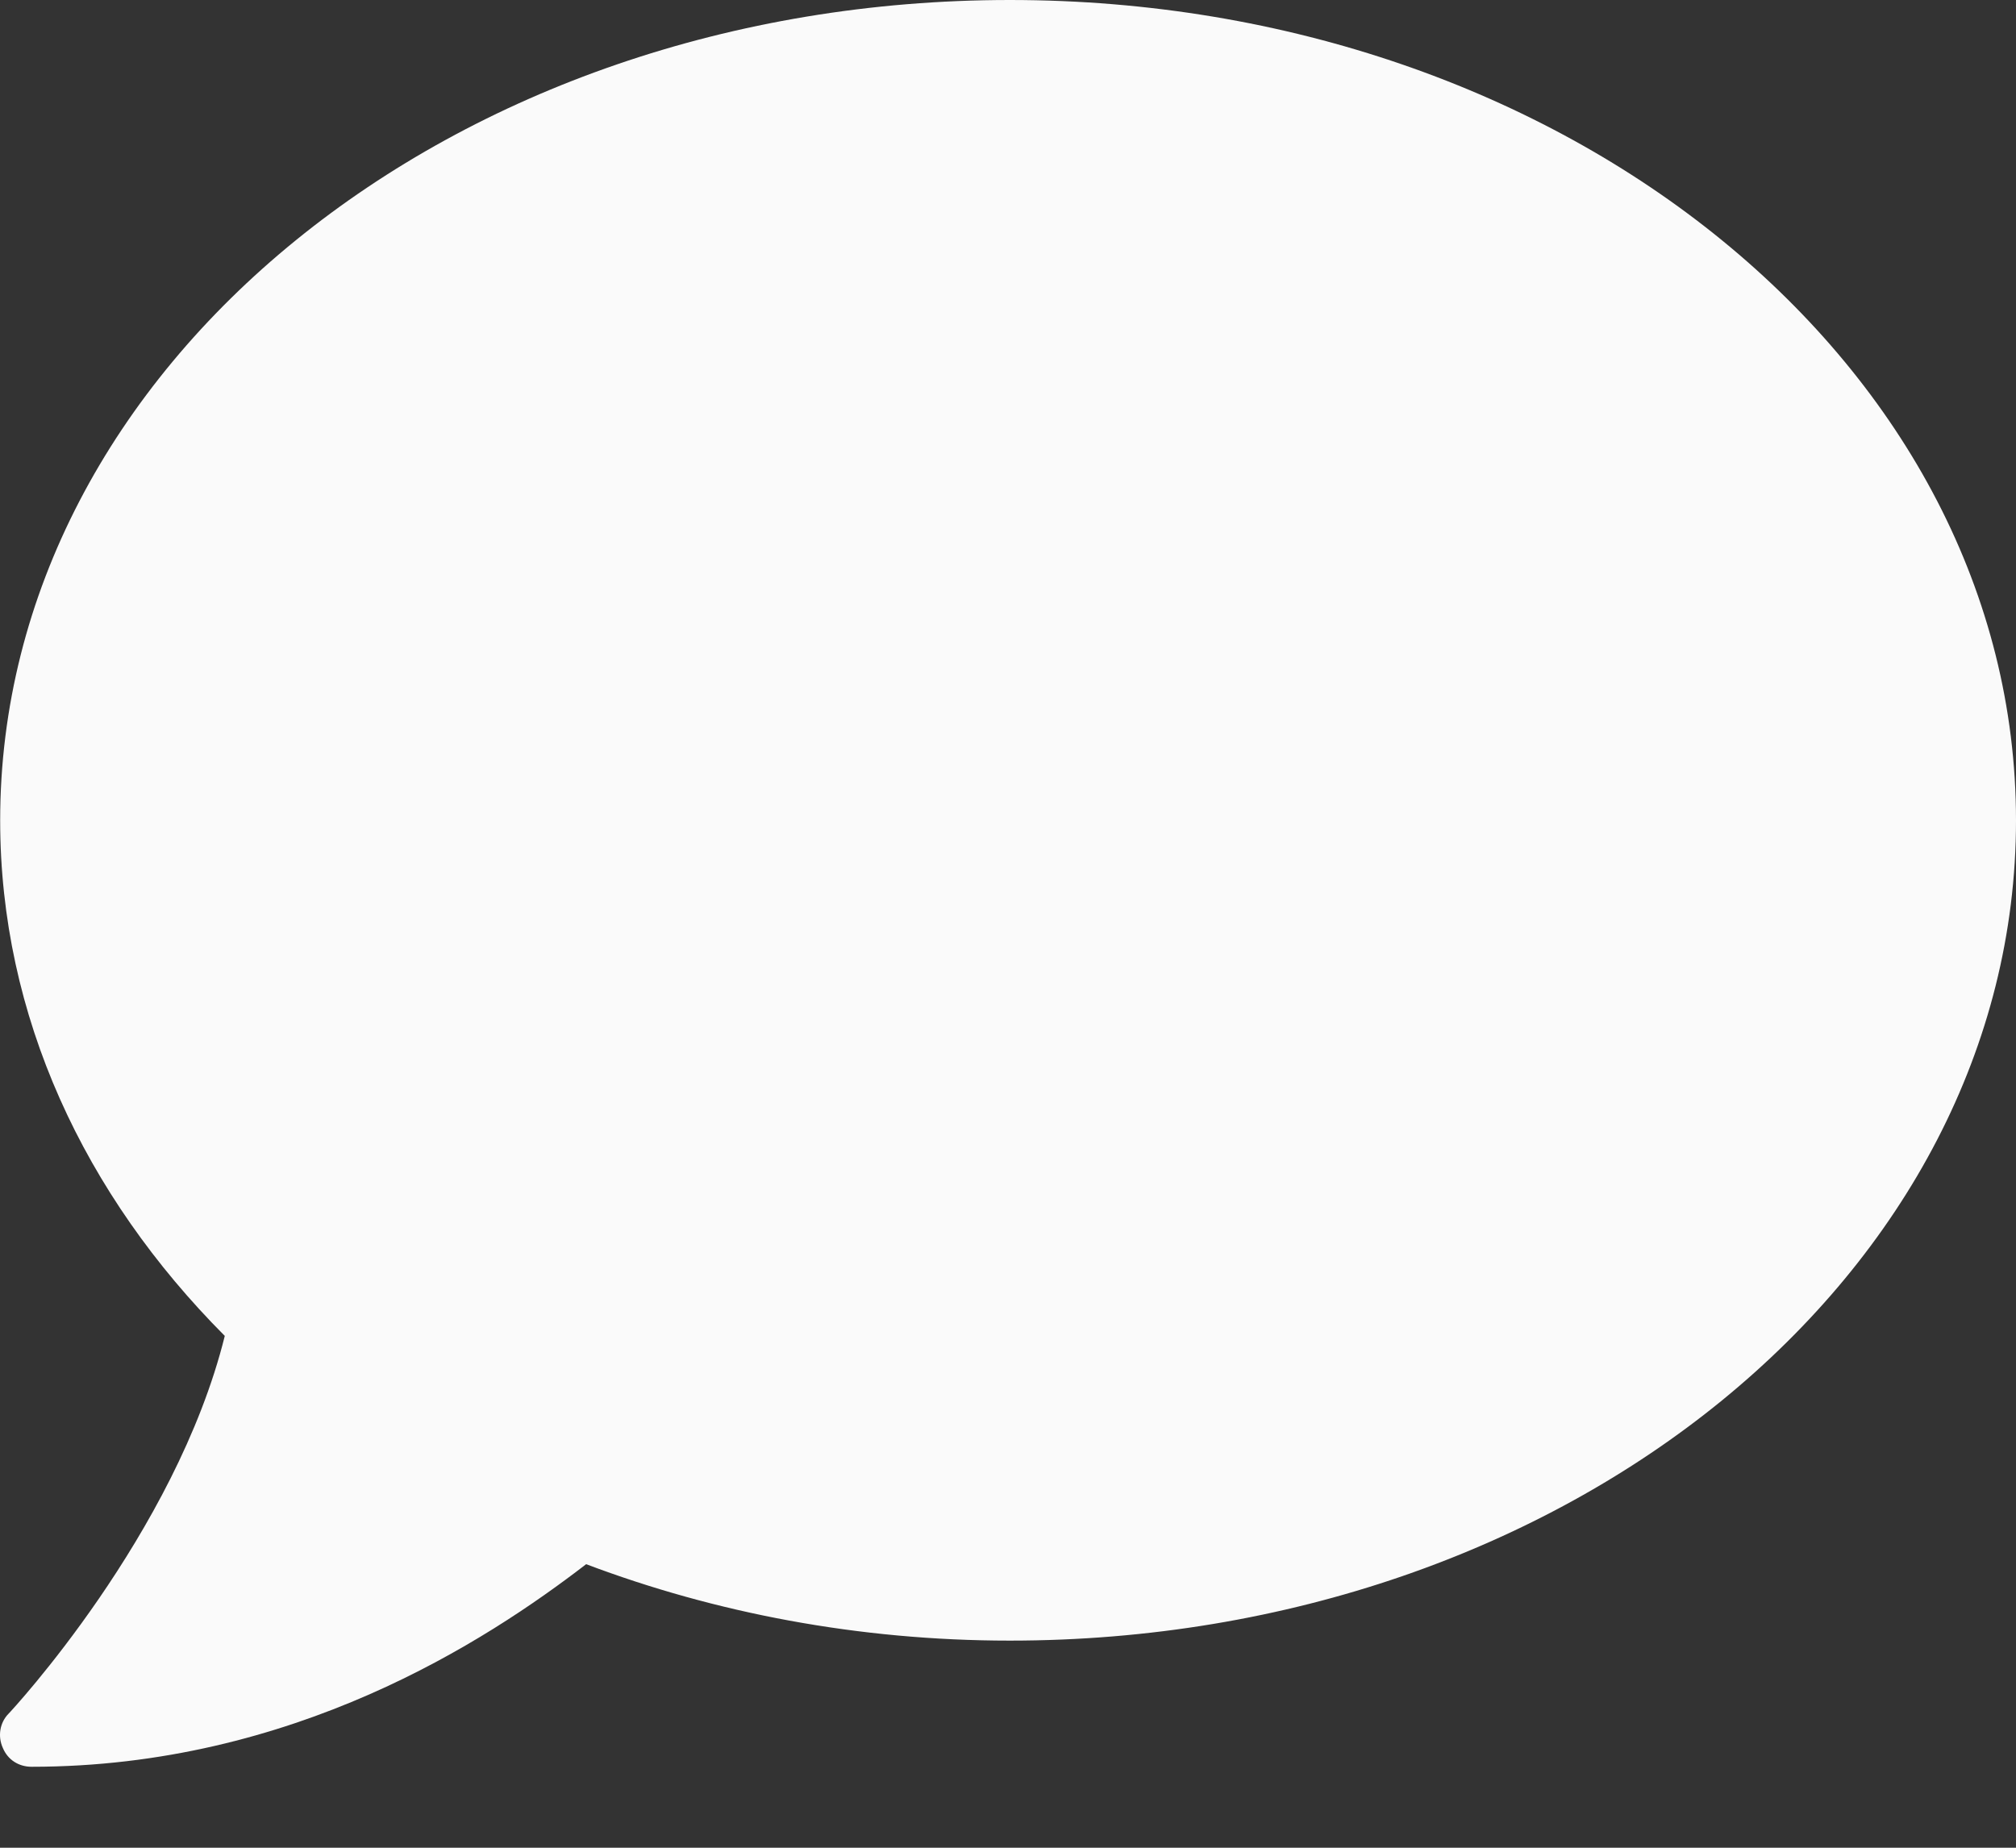<svg width="12" height="11" viewBox="0 0 12 11" fill="none" xmlns="http://www.w3.org/2000/svg">
<rect x="0" y="0" width="12" height="11" fill="#333333" stroke="none"/>
<path d="M6.011 0C2.691 0 0.001 2.186 0.001 4.884C0.001 6.049 0.502 7.114 1.338 7.953C1.045 9.135 0.064 10.189 0.052 10.201C-0.001 10.254 -0.015 10.336 0.017 10.406C0.046 10.476 0.111 10.518 0.188 10.518C1.743 10.518 2.89 9.773 3.489 9.312C4.254 9.601 5.109 9.767 6.011 9.767C9.33 9.767 12 7.581 12 4.884C12 2.187 9.33 0 6.011 0L6.011 0Z" fill="#FAFAFA"/>
</svg>
